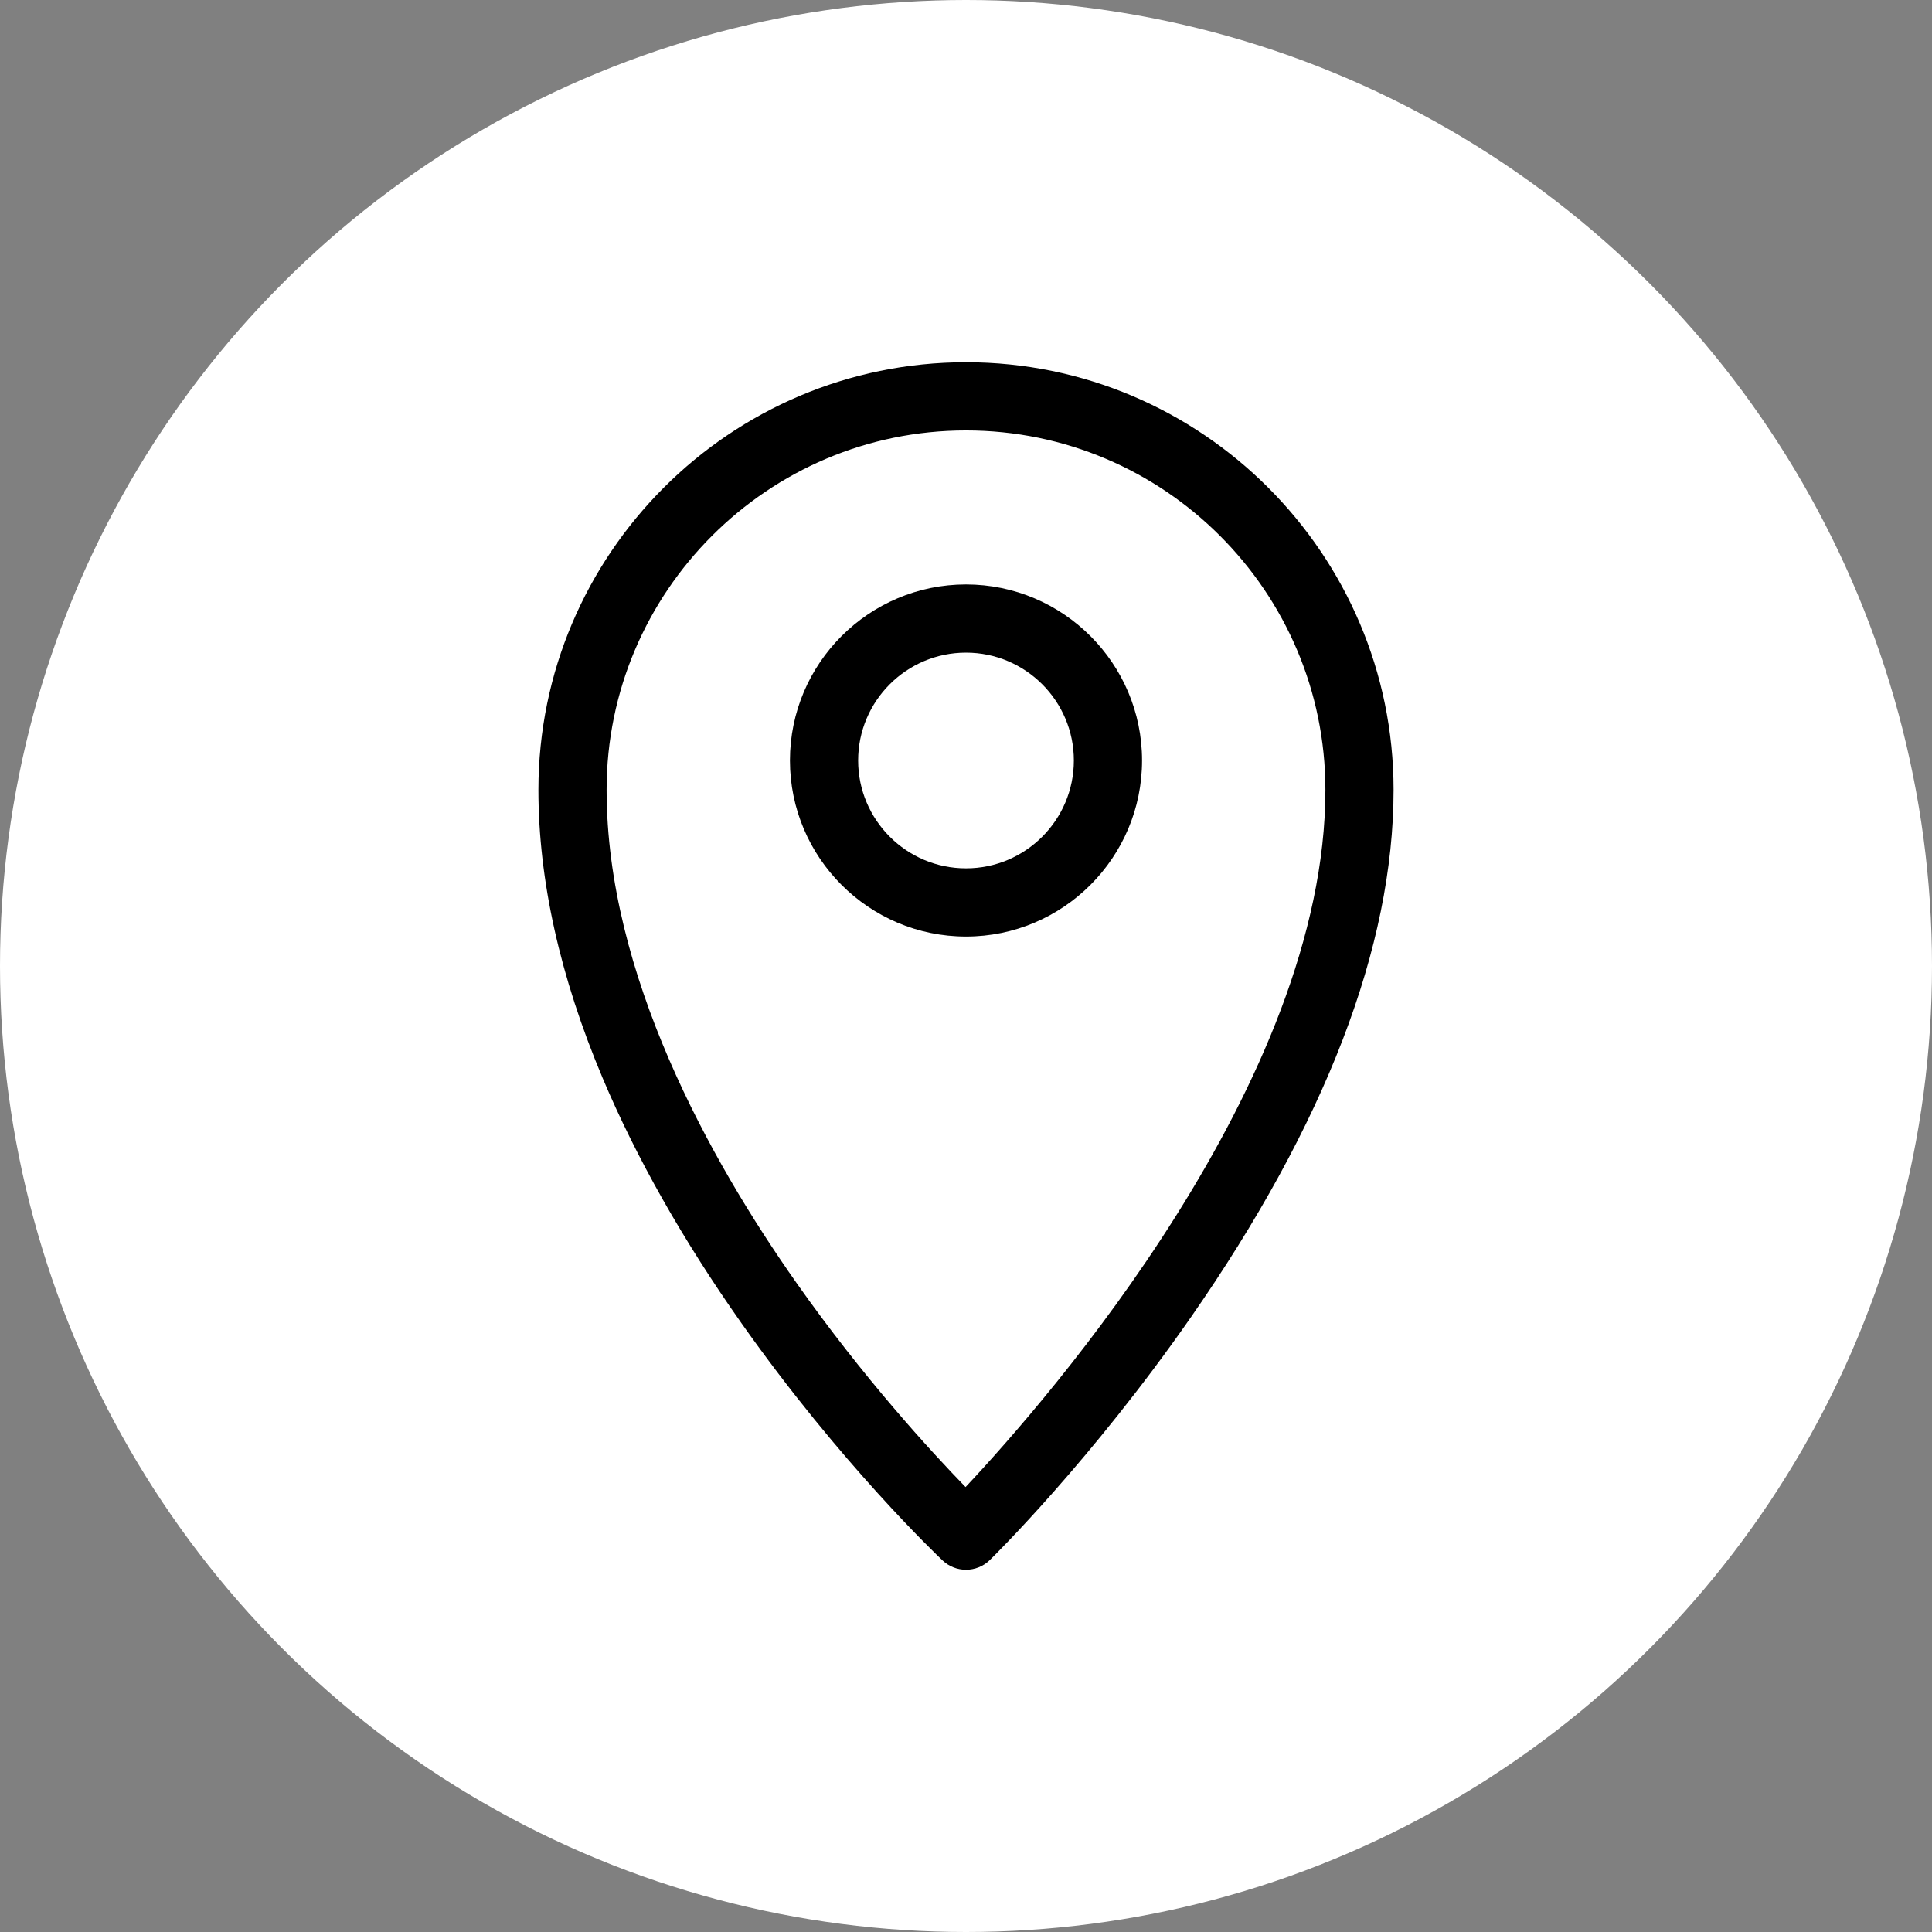 <?xml version="1.0" encoding="UTF-8" standalone="no"?><svg xmlns="http://www.w3.org/2000/svg" xmlns:xlink="http://www.w3.org/1999/xlink" fill="#ffffff" height="480" preserveAspectRatio="xMidYMid meet" version="1" viewBox="16.0 16.0 480.0 480.0" width="480" zoomAndPan="magnify"><rect x="16.0" y="16.0" width="480.0" height="480.0" fill="#808080" stroke="none"/><g id="change1_1"><circle cx="256" cy="256" r="240"/></g><g id="change2_1"><path d="M255.999,406c-2.087,0-4.175-.767-5.807-2.305-1.024-.964-25.347-24.009-49.997-58.979-14.541-20.627-26.144-41.122-34.488-60.916-10.577-25.091-15.941-49.17-15.941-71.568,0-58.577,47.656-106.233,106.233-106.233s106.233,47.656,106.233,106.233c0,38.933-16.957,83.041-50.399,131.097-24.614,35.371-48.888,59.254-49.91,60.254-1.644,1.609-3.784,2.417-5.925,2.417Zm.001-283.058c-49.236,0-89.292,40.056-89.292,89.291,0,45.832,25.636,91.887,47.142,122.451,16.618,23.617,33.419,41.895,42.041,50.771,20.688-22.029,89.401-100.674,89.401-173.222,0-49.236-40.056-89.291-89.292-89.291Zm0,125.74c-24.118,0-43.739-19.621-43.739-43.739s19.621-43.739,43.739-43.739,43.739,19.621,43.739,43.739-19.621,43.739-43.739,43.739Zm0-70.536c-14.776,0-26.797,12.021-26.797,26.797s12.021,26.798,26.797,26.798,26.797-12.021,26.797-26.798-12.021-26.797-26.797-26.797Z" fill="#000000"/></g></svg>